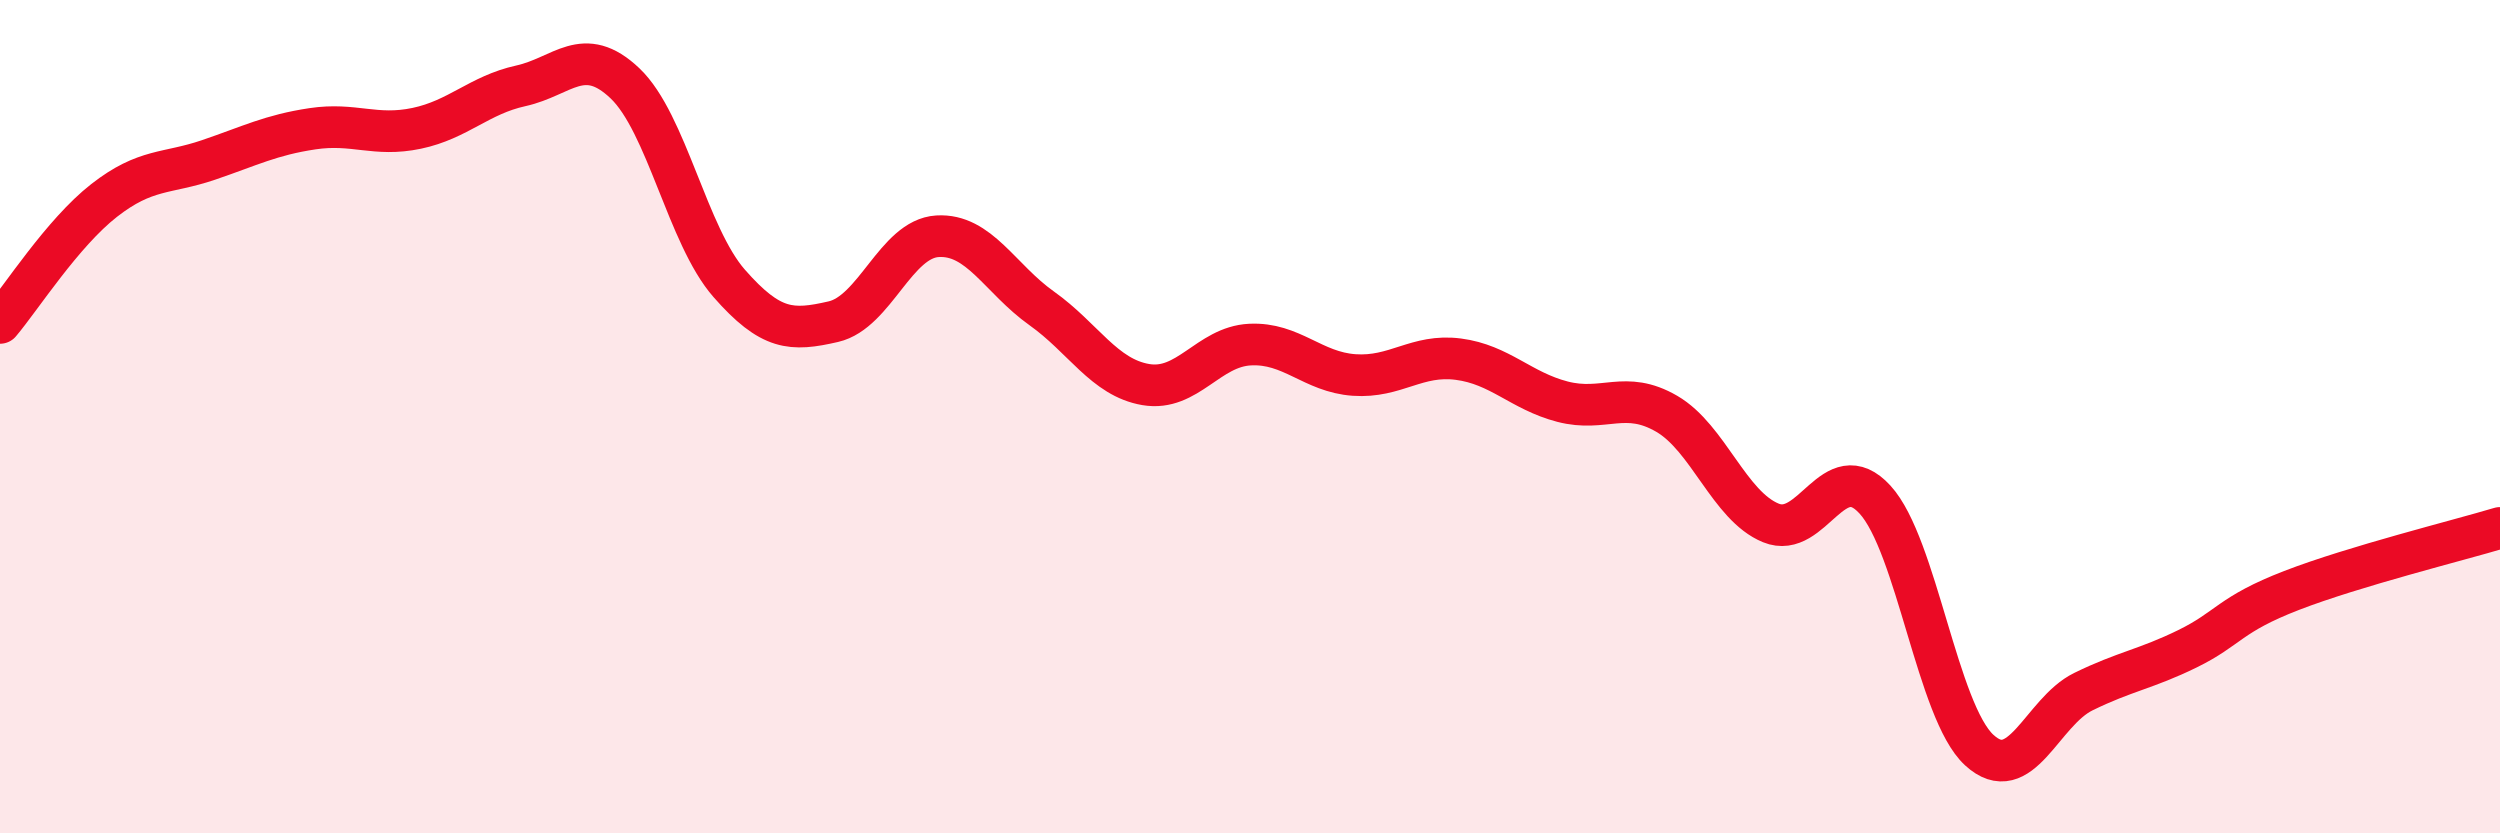 
    <svg width="60" height="20" viewBox="0 0 60 20" xmlns="http://www.w3.org/2000/svg">
      <path
        d="M 0,7.75 C 0.5,7.16 1.5,5.59 2.5,4.81 C 3.5,4.03 4,4.18 5,3.84 C 6,3.5 6.5,3.24 7.5,3.09 C 8.5,2.94 9,3.29 10,3.08 C 11,2.87 11.5,2.28 12.5,2.06 C 13.5,1.84 14,1.05 15,2 C 16,2.95 16.5,5.66 17.5,6.8 C 18.5,7.94 19,7.95 20,7.72 C 21,7.49 21.5,5.73 22.5,5.67 C 23.5,5.61 24,6.69 25,7.4 C 26,8.11 26.5,9.06 27.5,9.23 C 28.5,9.4 29,8.32 30,8.27 C 31,8.22 31.5,8.93 32.5,9 C 33.5,9.07 34,8.49 35,8.62 C 36,8.75 36.5,9.38 37.5,9.64 C 38.5,9.9 39,9.35 40,9.93 C 41,10.51 41.5,12.14 42.5,12.55 C 43.5,12.96 44,10.9 45,11.99 C 46,13.08 46.5,17.08 47.5,18 C 48.5,18.92 49,17.09 50,16.6 C 51,16.11 51.5,16.06 52.5,15.57 C 53.5,15.08 53.5,14.75 55,14.17 C 56.5,13.59 59,12.97 60,12.67L60 20L0 20Z"
        fill="#EB0A25"
        opacity="0.1"
        stroke-linecap="round"
        stroke-linejoin="round"
      />
      <path
        d="M 0,7.75 C 0.5,7.16 1.5,5.59 2.5,4.81 C 3.5,4.03 4,4.18 5,3.84 C 6,3.5 6.5,3.24 7.5,3.09 C 8.5,2.94 9,3.29 10,3.08 C 11,2.87 11.5,2.28 12.5,2.06 C 13.5,1.84 14,1.05 15,2 C 16,2.95 16.5,5.66 17.5,6.8 C 18.5,7.94 19,7.95 20,7.72 C 21,7.49 21.5,5.73 22.5,5.67 C 23.5,5.61 24,6.69 25,7.4 C 26,8.11 26.5,9.06 27.5,9.23 C 28.5,9.4 29,8.32 30,8.27 C 31,8.22 31.5,8.93 32.5,9 C 33.5,9.07 34,8.49 35,8.62 C 36,8.75 36.5,9.38 37.5,9.64 C 38.5,9.9 39,9.35 40,9.93 C 41,10.51 41.5,12.14 42.5,12.55 C 43.5,12.96 44,10.9 45,11.99 C 46,13.08 46.5,17.08 47.5,18 C 48.5,18.92 49,17.09 50,16.6 C 51,16.11 51.5,16.06 52.5,15.57 C 53.5,15.08 53.5,14.75 55,14.17 C 56.5,13.59 59,12.97 60,12.67"
        stroke="#EB0A25"
        stroke-width="1"
        fill="none"
        stroke-linecap="round"
        stroke-linejoin="round"
      />
    </svg>
  